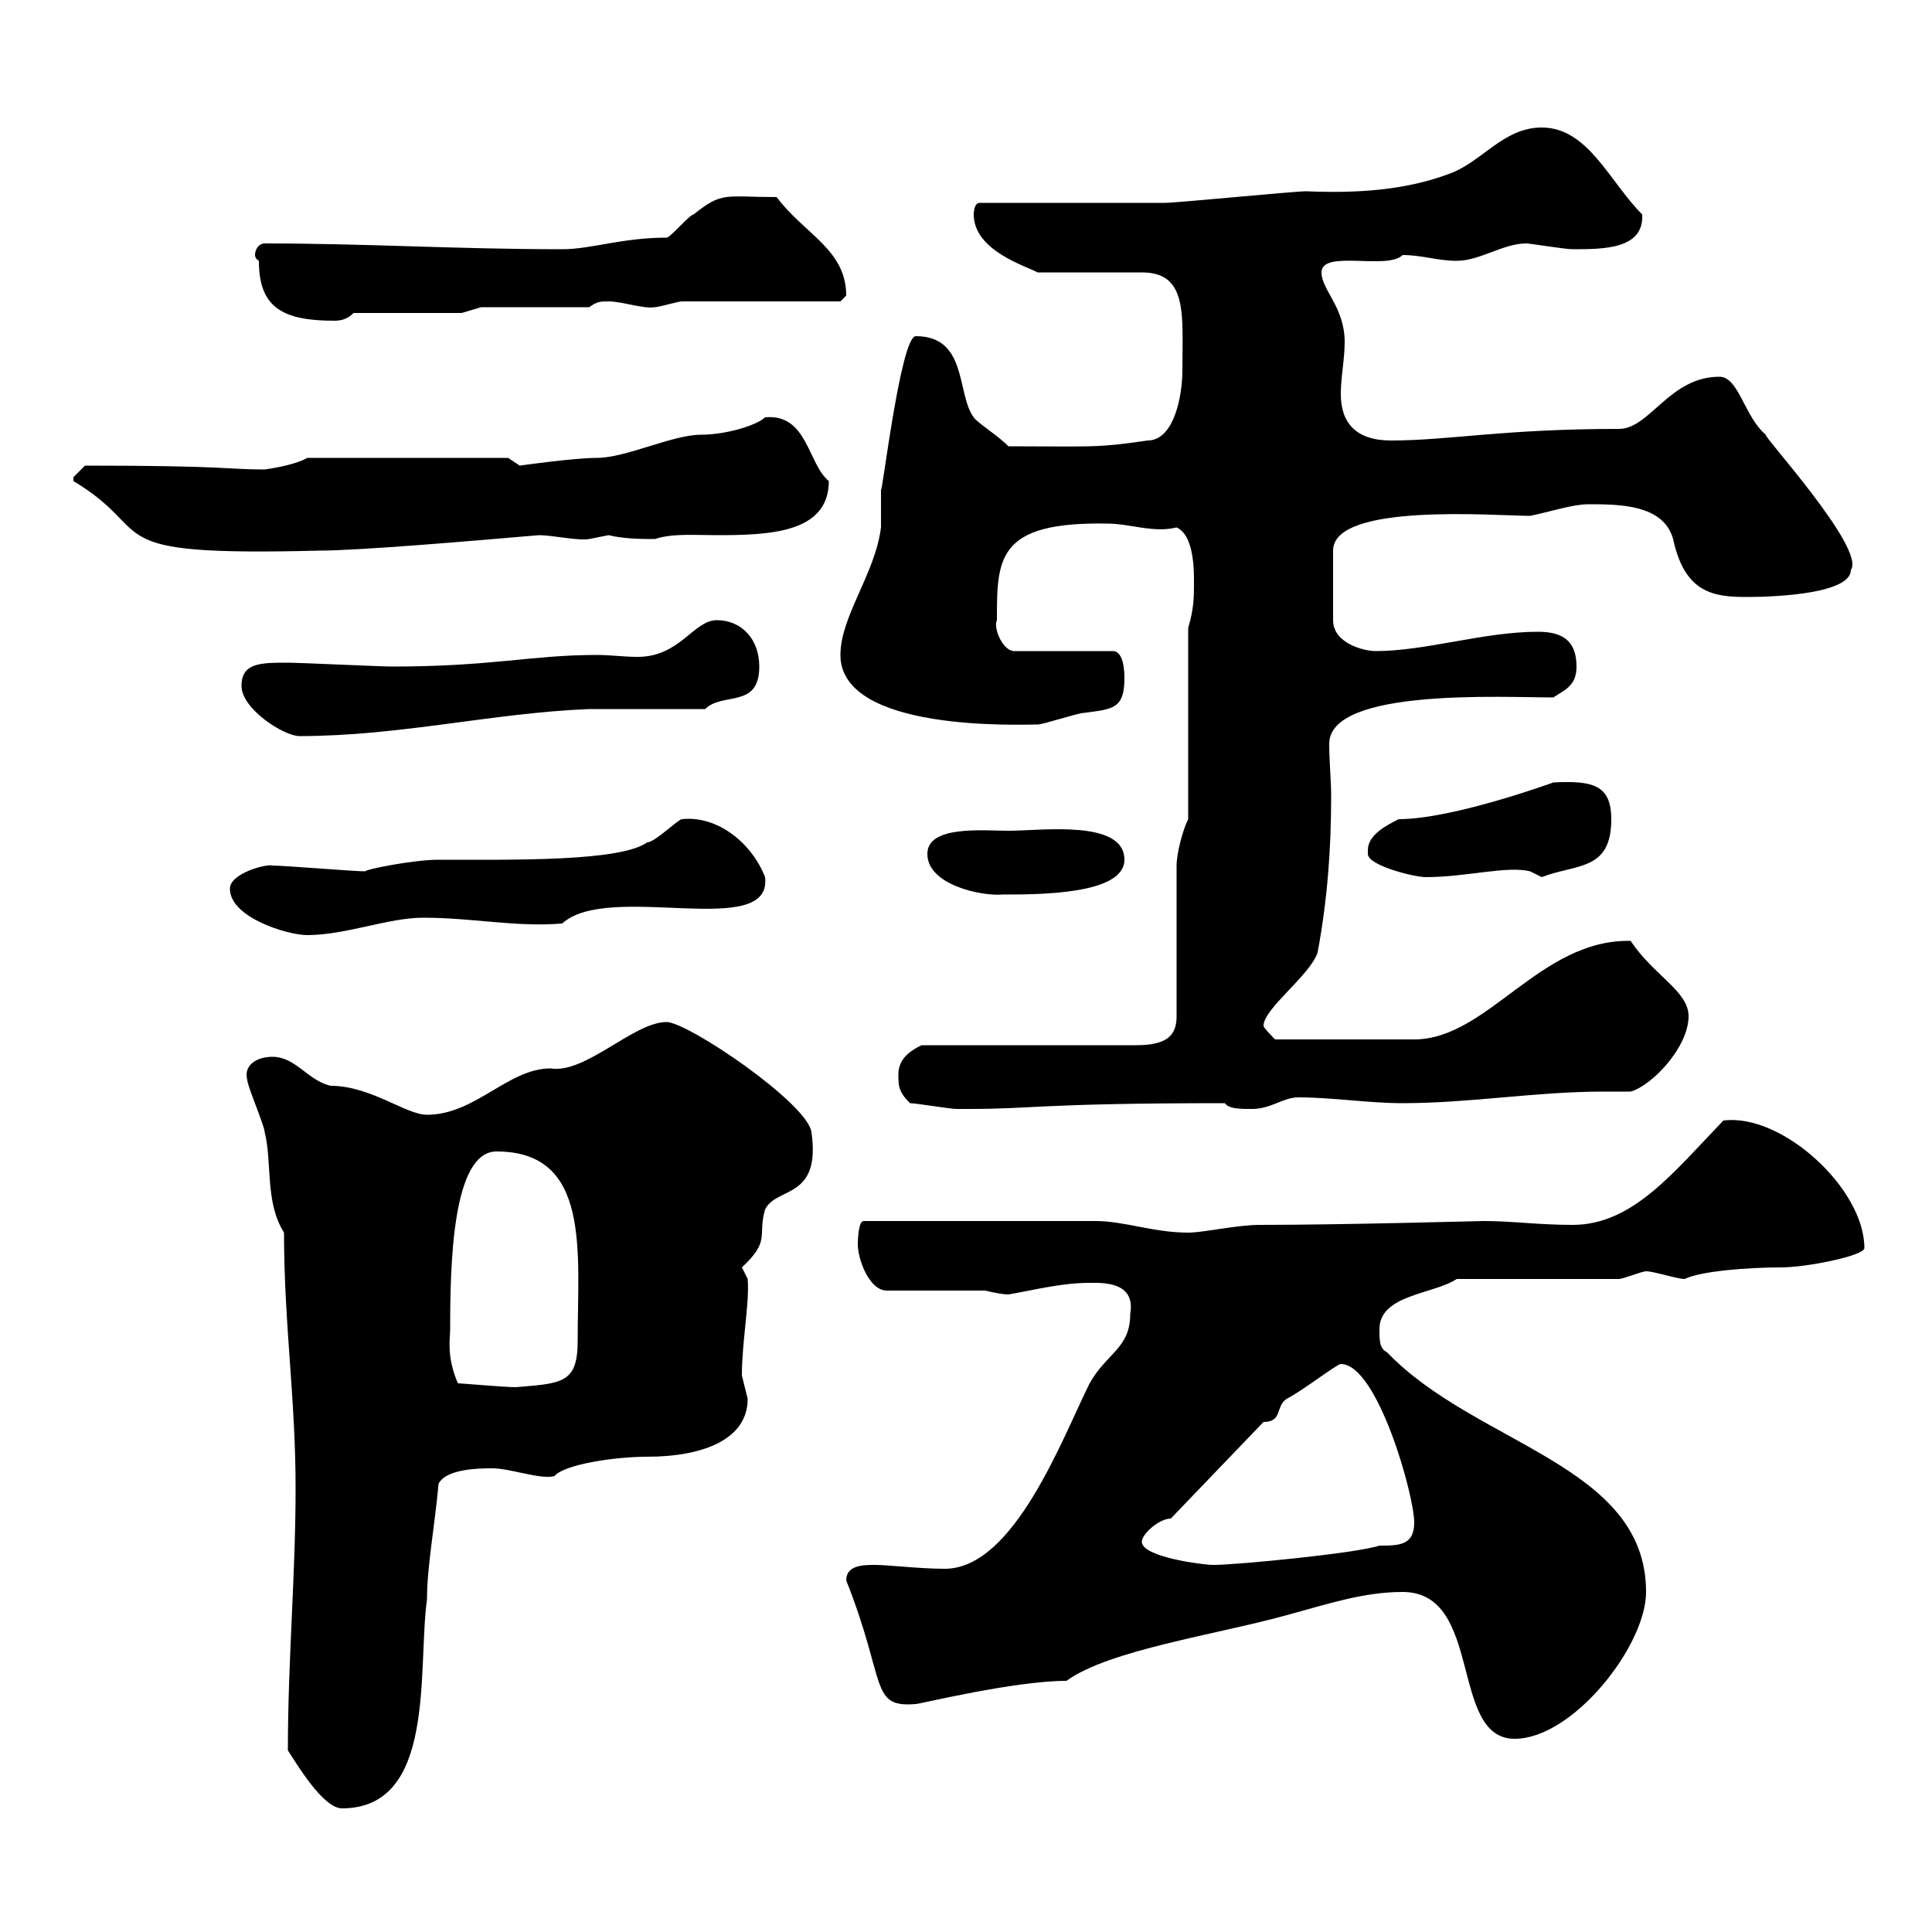 <svg xmlns="http://www.w3.org/2000/svg" xmlns:xlink="http://www.w3.org/1999/xlink" width="300" height="300"><path d="M44.70 271.80C45.90 273.60 50.10 280.80 53.10 280.80C67.80 280.80 64.80 259.20 66.30 248.40C66.30 243.30 67.50 237 68.10 230.40C69.30 228 74.70 228 76.50 228C79.20 228 84 229.80 86.10 229.20C87.60 227.40 95.40 226.20 100.50 226.20C108.60 226.20 116.10 223.80 116.10 217.20C116.10 217.20 115.20 213.60 115.20 213.60C115.20 208.20 116.40 202.50 116.10 198.60C116.10 198.60 115.20 196.80 115.20 196.80C119.70 192.60 117.60 192 118.80 187.80C120.60 184.20 127.50 186.30 126 175.80C125.40 171.30 106.80 158.70 103.50 158.70C98.40 158.70 90.90 166.80 85.50 165.90C78.90 165.90 73.80 173.10 66.30 173.10C63 173.10 57.60 168.60 51.30 168.60C47.70 167.70 45.90 164.10 42.30 164.10C39.60 164.10 37.80 165.60 38.40 167.70C38.40 168.60 41.10 174.90 41.10 175.80C42.30 180.60 41.10 186.60 44.10 191.40C44.10 205.50 45.90 217.20 45.90 231C45.90 244.80 44.70 257.70 44.70 271.80ZM217.80 247.20C230.40 247.20 225 270 235.20 270C244.20 270 255.60 255.60 255.60 247.20C255.60 227.40 229.20 224.40 215.40 210C214.20 209.40 214.20 208.20 214.20 206.40C214.20 201 222.60 201 226.20 198.60L251.40 198.60C252 198.60 255 197.40 255.60 197.40C256.80 197.40 260.40 198.60 261.60 198.60C264 197.40 271.20 196.80 276.60 196.80C280.50 196.80 289.50 195 289.50 193.80C289.50 184.50 276.60 172.80 267.60 174C259.80 182.10 253.50 190.20 244.20 190.20C238.80 190.20 234.90 189.60 230.40 189.60C229.80 189.60 208.50 190.20 195.60 190.20C192 190.20 186.90 191.40 184.50 191.40C179.10 191.40 174.60 189.60 170.10 189.60L134.10 189.60C133.20 189.60 133.20 193.20 133.20 193.20C133.20 195.60 135 200.40 137.70 200.40L153 200.40C154.20 200.70 155.70 201 156.60 201C160.20 200.40 164.70 199.20 169.20 199.20C171 199.20 176.40 198.90 175.50 204C175.50 209.40 171.90 210 169.20 214.80C165 223.20 157.50 243.60 146.70 243.60C142.80 243.60 138 243 135.90 243C134.10 243 131.40 243 131.40 245.40C137.70 261.30 135 265.20 142.20 264.60C142.80 264.60 157.50 261 165.60 261C172.20 256.20 189 253.80 199.80 250.80C206.40 249 211.80 247.20 217.80 247.20ZM177.30 239.40C177.30 238.20 180 235.80 181.80 235.80L196.20 220.80C199.20 220.80 198 218.40 199.80 217.20C202.20 216 207.60 211.80 208.20 211.80C213.90 211.80 219.60 232.20 219.60 236.40C219.60 240 217.20 240 214.20 240C210.60 241.20 192 243 188.40 243C186.90 243 177.30 241.80 177.30 239.40ZM71.10 214.80C69.30 210.60 69.90 207.90 69.90 206.40C69.90 196.50 70.20 178.80 77.10 178.80C91.80 178.80 89.70 194.40 89.70 208.20C89.70 214.80 87.30 214.80 80.10 215.40C78.30 215.40 71.70 214.80 71.10 214.80ZM141.30 171.30C142.20 171.30 147.60 172.20 148.50 172.20C149.10 172.20 149.40 172.20 150.30 172.20C160.80 172.20 161.40 171.30 190.20 171.30C190.80 172.20 192.60 172.20 194.40 172.20C197.40 172.20 199.20 170.40 201.60 170.40C207 170.40 212.40 171.30 217.80 171.30C228.30 171.30 238.50 169.50 249 169.50C250.20 169.50 251.70 169.50 253.20 169.50C256.50 168.60 262.20 162.60 262.20 157.80C262.20 153.90 256.80 151.50 253.20 146.10C239.10 145.80 231 161.40 219.60 161.40C216.60 161.40 207.60 161.40 198 161.40C197.70 161.10 196.20 159.60 196.20 159.30C196.20 156.60 203.40 151.50 204.60 147.90C206.10 139.80 206.70 132 206.70 123.60C206.70 121.20 206.40 118.20 206.40 115.50C206.40 106.80 233.40 108.30 241.20 108.30C243 107.10 244.80 106.50 244.80 103.50C244.80 99.30 242.40 98.10 238.80 98.10C230.40 98.10 221.40 101.10 213.60 101.10C211.80 101.10 207 99.90 207 96.30L207 85.50C207 78 232.20 80.10 237.60 80.10C240.60 79.50 244.20 78.30 246.60 78.30C251.40 78.30 258.30 78.30 259.80 83.70C261.60 92.10 266.10 92.70 271.20 92.70C276.30 92.70 287.40 92.10 287.40 88.50C289.80 85.20 273.30 67.20 274.20 67.50C270.90 64.80 270 58.50 267 58.50C259.20 58.50 256.20 66.60 251.40 66.60C233.40 66.60 225 68.40 216 68.40C210.60 68.40 208.20 65.70 208.20 61.20C208.20 58.50 208.80 55.80 208.80 53.10C208.80 47.70 205.20 45 205.20 42.30C205.20 38.70 215.40 42 217.80 39.60C220.80 39.60 223.20 40.50 226.20 40.50C229.80 40.50 233.40 37.80 237 37.80C237.60 37.80 243 38.70 244.20 38.70C249 38.70 255.30 38.70 255 33.30C249.90 28.20 246.60 19.80 239.40 19.80C233.40 19.80 230.10 25.20 225 27C217.80 29.70 210 30 202.80 29.70C201 29.70 182.70 31.50 180.90 31.50C176.40 31.50 156.60 31.50 152.10 31.50C151.20 31.50 151.20 33.30 151.20 33.30C151.20 39 159.60 41.40 161.10 42.30L177.30 42.30C184.50 42.30 183.60 48.90 183.60 57.60C183.60 61.20 182.40 68.40 178.20 68.40C170.10 69.60 169.20 69.30 156.60 69.30C154.80 67.50 151.80 65.70 151.20 64.80C148.50 61.20 150.30 52.20 142.20 52.20C139.80 52.20 136.80 78.30 136.80 75.90C136.80 76.50 136.80 81.30 136.80 81.90C135.90 89.10 130.50 95.70 130.50 101.70C130.50 113.70 158.40 112.50 161.10 112.50C162 112.50 167.40 110.70 168.30 110.70C172.80 110.10 174.60 110.10 174.60 105.30C174.60 104.70 174.60 101.10 172.80 101.10L157.50 101.10C155.70 101.10 154.20 97.50 154.80 96.30C154.80 86.70 154.80 81 171.90 81.30C175.50 81.30 179.10 82.80 182.70 81.90C185.40 83.10 185.40 88.50 185.40 90.30C185.40 92.70 185.40 94.50 184.50 97.50L184.50 127.20C183.60 129 182.70 132.60 182.70 134.40L182.70 157.80C182.70 160.80 181.20 162.30 176.40 162.30L143.10 162.30C141.90 162.90 139.50 164.10 139.50 166.80C139.50 168.60 139.50 169.50 141.30 171.30ZM35.70 138C35.70 142.50 44.70 145.20 47.70 145.20C53.70 145.20 60.30 142.50 65.70 142.50C73.50 142.50 80.10 144 87.30 143.40C94.50 136.80 120 146.10 118.80 136.20C116.70 130.80 111.30 126.60 105.90 127.20C105.30 127.20 101.70 130.80 100.50 130.80C96.30 133.80 79.80 133.50 68.10 133.50C64.20 133.50 56.70 135 56.70 135.30C54.90 135.30 44.10 134.40 42.30 134.40C41.40 134.10 35.70 135.60 35.70 138ZM144 132.60C144 137.40 152.40 139.20 155.70 138.90C161.40 138.90 174.60 138.90 174.60 133.50C174.60 127.20 161.70 129 156.60 129C152.70 129 144 128.10 144 132.60ZM212.40 132.60C212.40 134.40 219.60 136.20 221.40 136.20C227.70 136.20 234 134.40 237.60 135.30C237.60 135.30 239.40 136.20 239.40 136.20C244.80 134.10 250.20 135.30 250.20 127.20C250.20 121.80 247.20 121.20 241.20 121.50C241.20 121.50 225.60 127.20 217.20 127.20C215.40 128.10 212.40 129.60 212.40 132C212.40 132.30 212.40 132.30 212.40 132.60ZM37.50 106.50C37.50 110.10 44.10 114.30 46.50 114.30C62.10 114.30 76.50 110.70 91.50 110.10C94.50 110.10 107.10 110.10 109.50 110.10C112.20 107.40 117.90 110.10 117.90 103.50C117.90 99.30 115.20 96.30 111.30 96.30C107.70 96.30 105.60 102 99 102C96.90 102 94.80 101.70 92.70 101.70C82.50 101.70 76.50 103.50 60.90 103.50C59.10 103.50 46.50 102.90 44.70 102.90C40.50 102.90 37.50 102.90 37.50 106.50ZM11.40 74.70C24.90 82.80 14.10 86.40 49.50 85.50C55.80 85.50 73.20 84 83.70 83.10C85.80 83.10 89.70 84 91.50 83.70C91.50 83.70 94.50 83.10 94.50 83.10C96.90 83.70 99.90 83.70 101.70 83.70C104.40 82.80 107.70 83.10 111.30 83.10C119.40 83.10 128.70 82.80 128.70 74.70C125.40 72 125.40 64.20 118.80 64.80C117.60 66 112.80 67.50 108.90 67.50C104.40 67.50 97.20 71.10 92.70 71.10C89.10 71.10 80.70 72.30 80.70 72.30L78.90 71.10L47.70 71.10C46.20 72 43.20 72.60 41.10 72.90C35.10 72.90 35.40 72.30 13.20 72.30C13.20 72.30 11.40 74.10 11.40 74.10C11.40 74.70 11.40 74.70 11.40 74.70ZM40.20 40.50C40.20 47.70 43.80 49.80 51.90 49.80C53.10 49.80 54 49.50 54.90 48.60L71.70 48.60L74.70 47.70L91.50 47.70C92.70 46.80 93.30 46.80 94.50 46.80C96.60 46.80 99.90 48 101.70 47.70C102.30 47.70 105.30 46.80 105.90 46.80L130.50 46.80C130.50 46.80 131.40 45.90 131.40 45.90C131.40 38.70 124.80 36.30 120.60 30.60C112.50 30.60 112.20 29.70 107.70 33.30C107.10 33.30 104.10 36.90 103.50 36.90C96.60 36.90 91.80 38.70 87.30 38.70C70.80 38.70 57 37.80 41.10 37.80C40.20 37.80 39.60 38.70 39.60 39.60C39.60 40.20 40.20 40.50 40.20 40.50Z"/></svg>